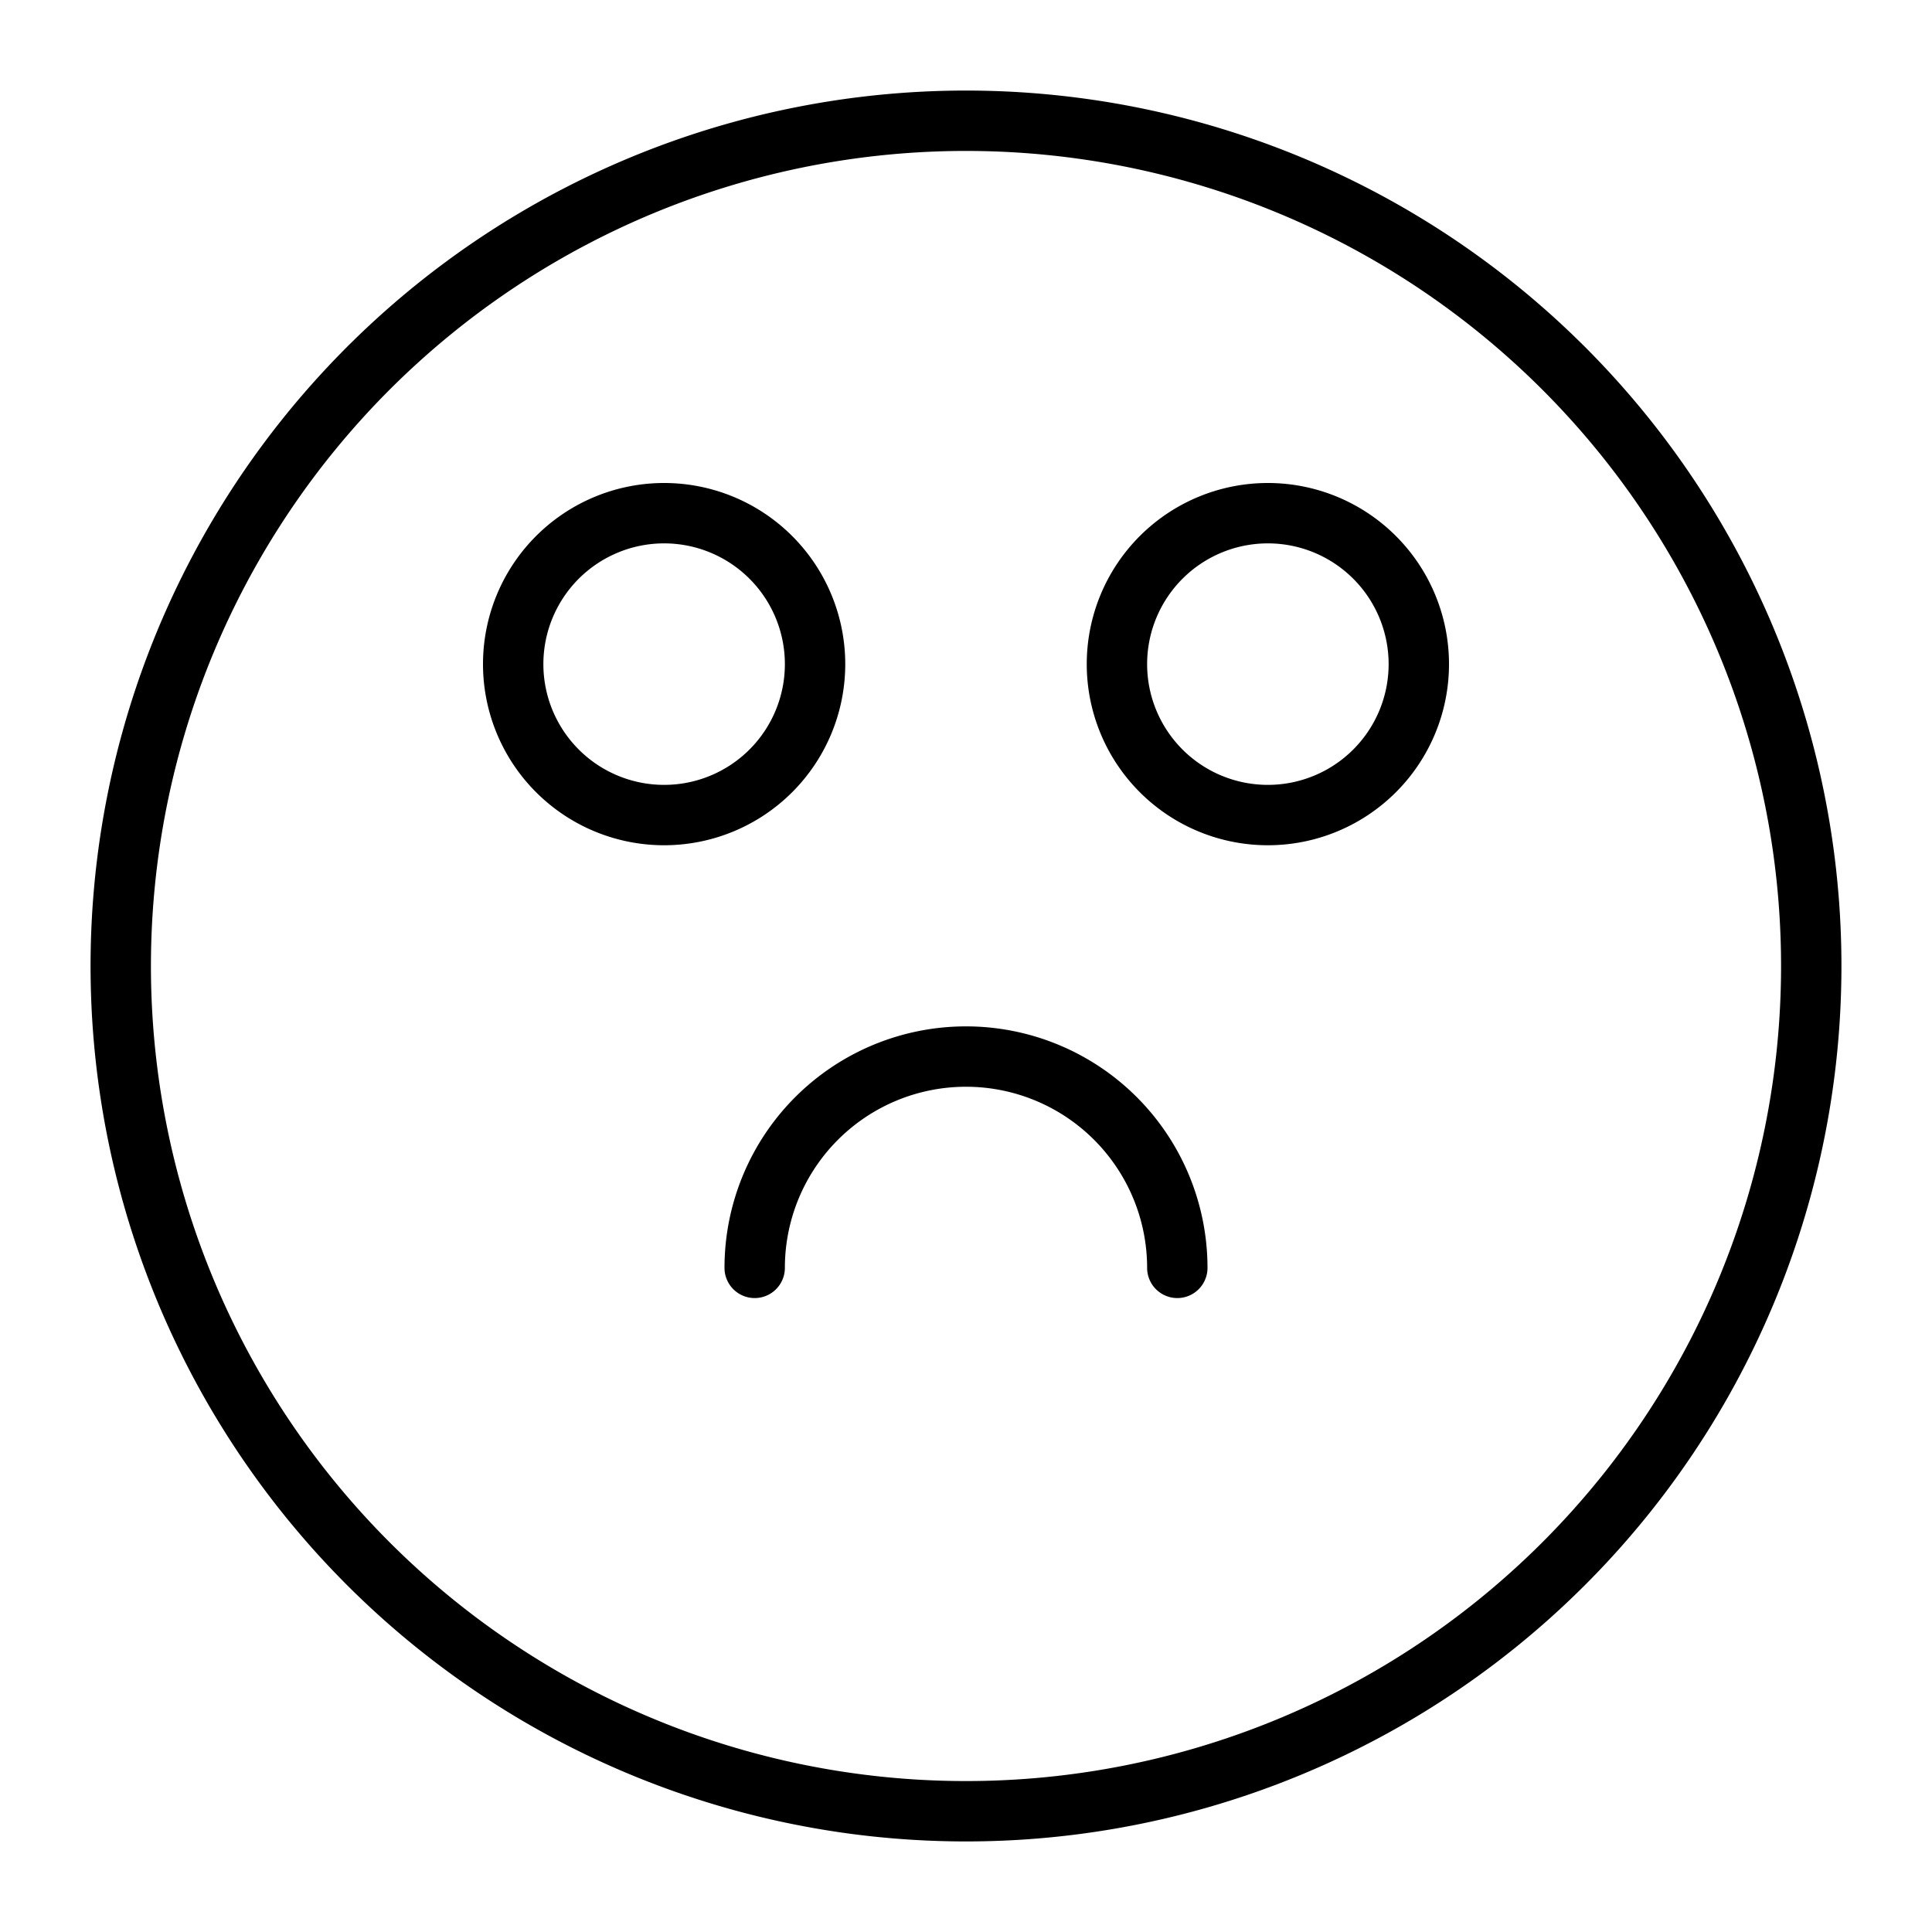 <?xml version="1.0" ?>
<!-- Uploaded to: SVG Repo, www.svgrepo.com, Generator: SVG Repo Mixer Tools -->
<svg fill="#000000" width="800px" height="800px" viewBox="0 0 64 64" xmlns="http://www.w3.org/2000/svg">
<g data-name="Layer 9" id="Layer_9">
<path d="M32,61A29,29,0,1,1,61,32,29,29,0,0,1,32,61ZM32,5A27,27,0,1,0,59,32,27,27,0,0,0,32,5ZM42,28a6,6,0,1,1,6-6A6,6,0,0,1,42,28Zm0-10a4,4,0,1,0,4,4A4,4,0,0,0,42,18ZM22,28a6,6,0,1,1,6-6A6,6,0,0,1,22,28Zm0-10a4,4,0,1,0,4,4A4,4,0,0,0,22,18ZM40,42a8,8,0,0,0-16,0,1,1,0,0,0,2,0,6,6,0,0,1,12,0,1,1,0,0,0,2,0Z"/>
</g>
</svg>
